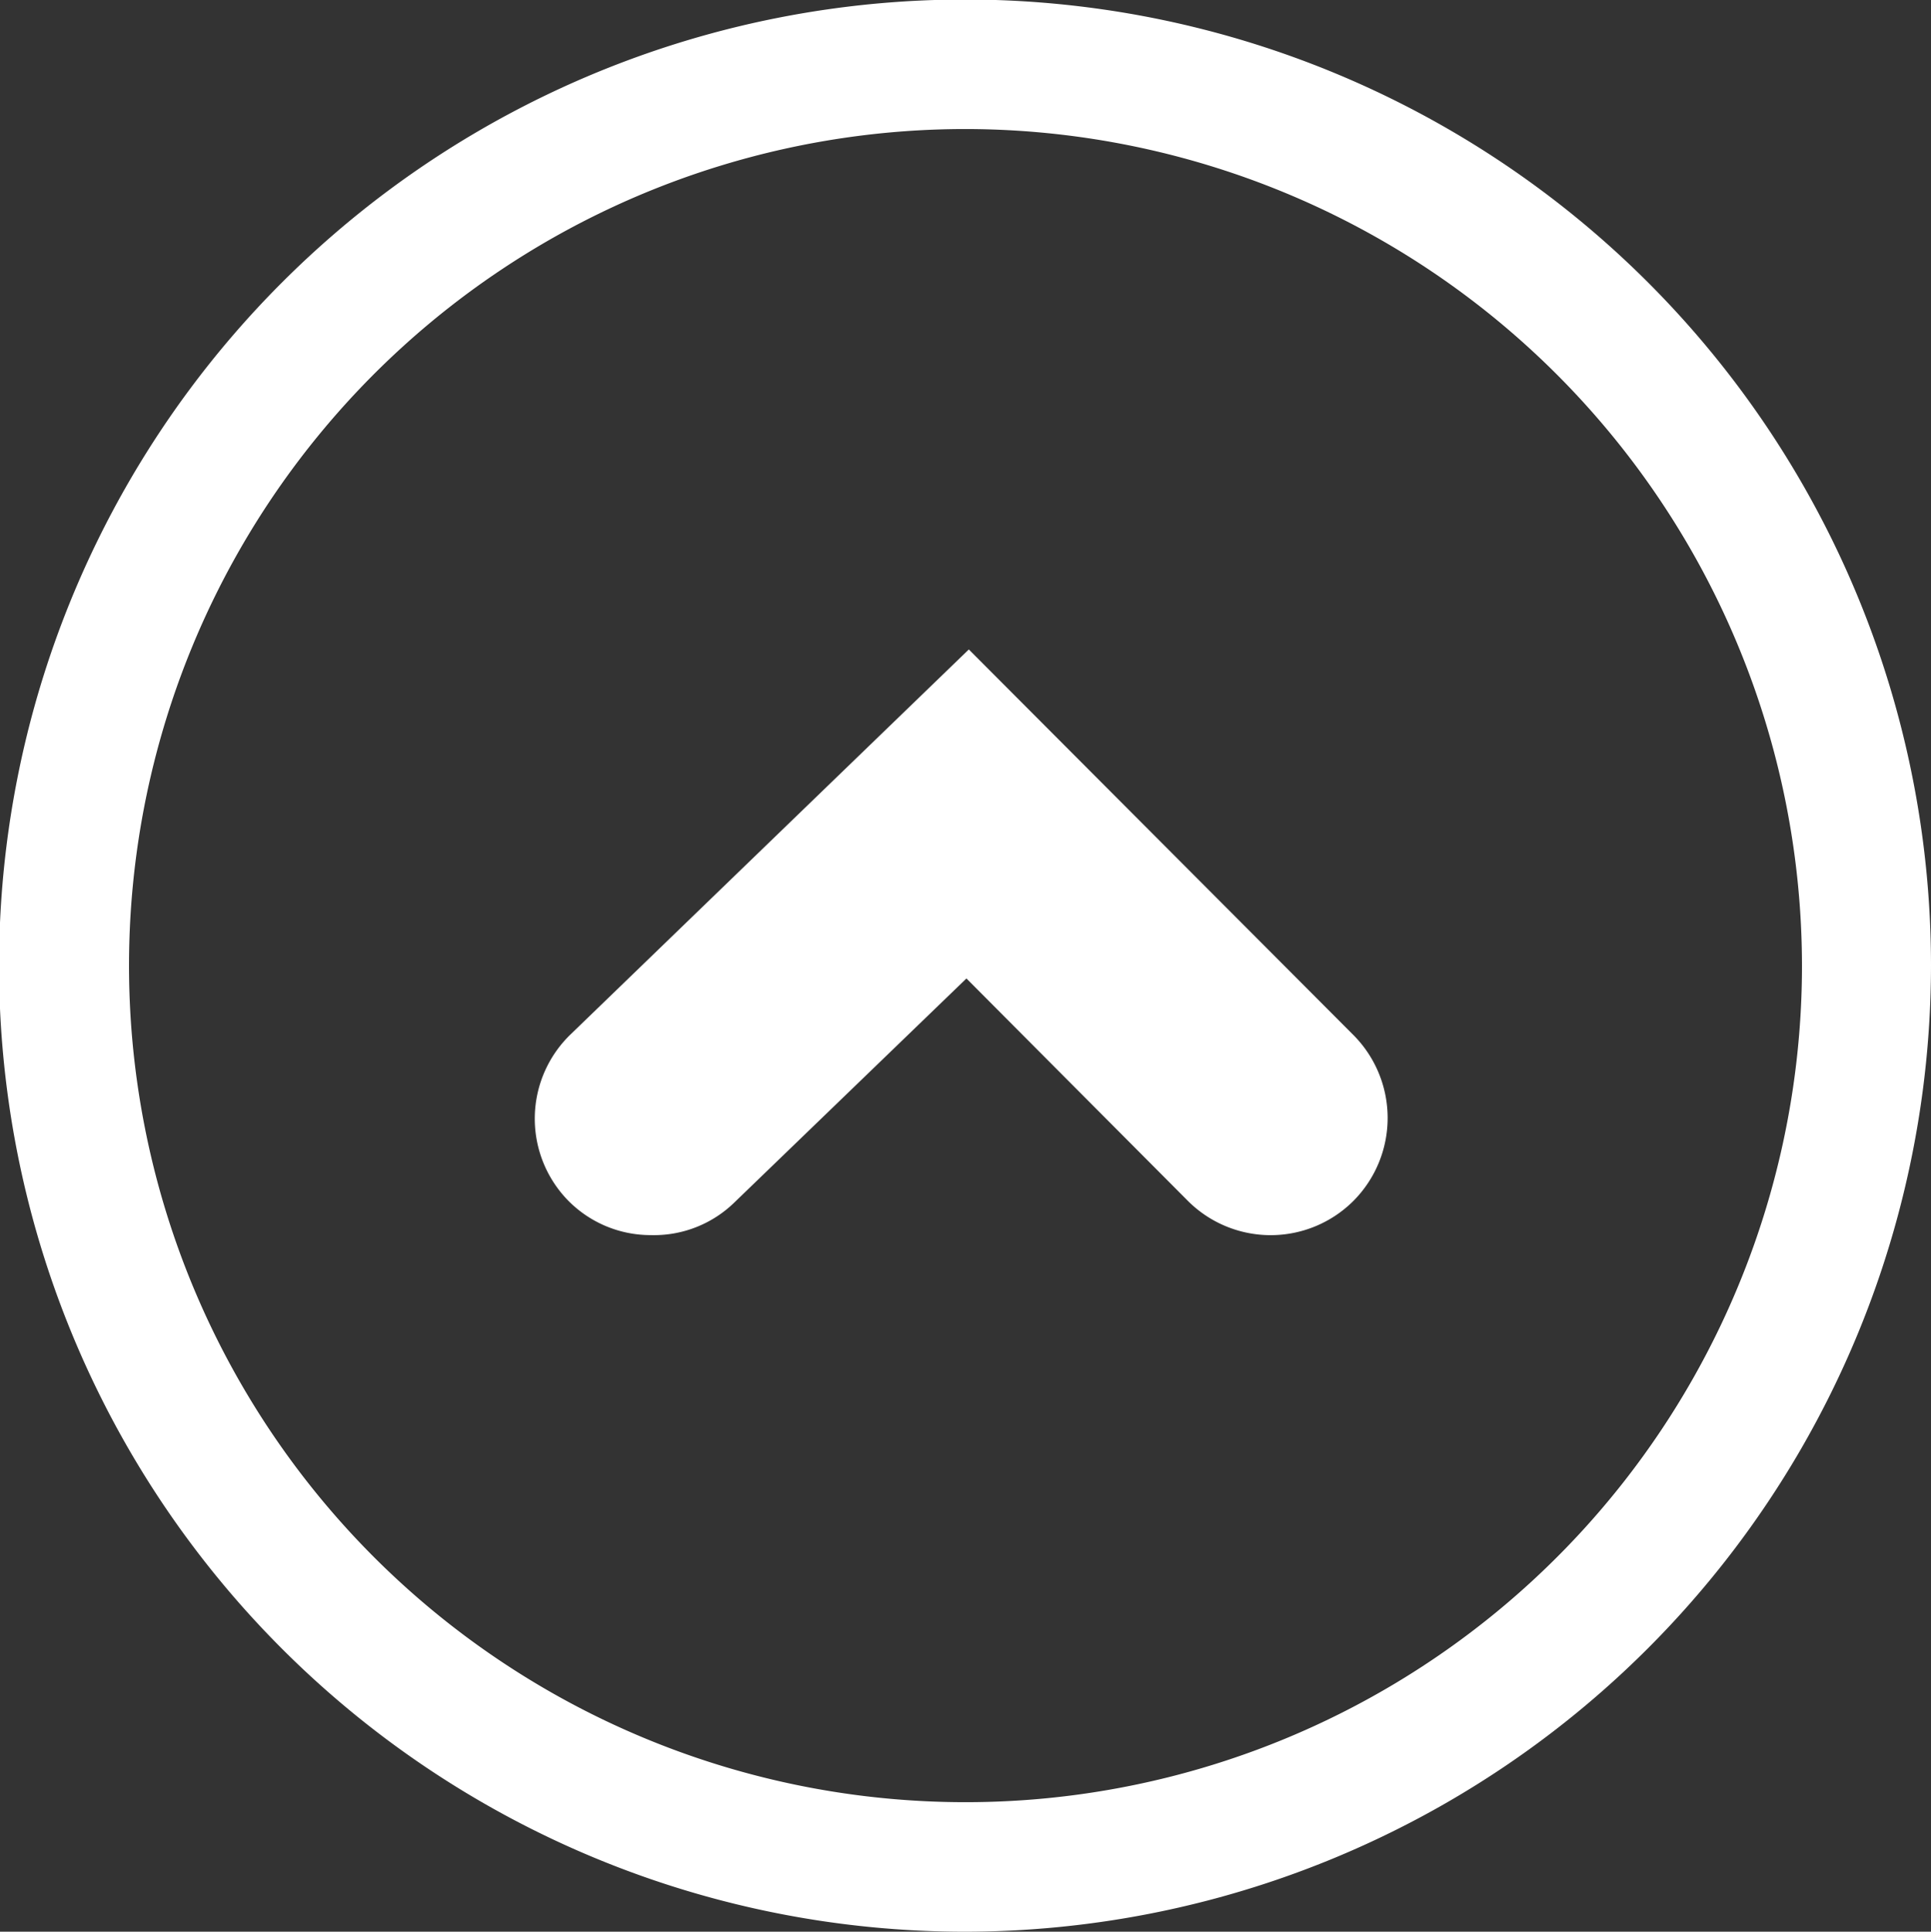 <svg xmlns="http://www.w3.org/2000/svg" viewBox="0 0 40.56 40.57"><rect x="0" y="0" width="40.56" height="40.57" fill="#333333" stroke="none"/><defs><style>.cls-1{fill:#FFF;}</style></defs><title>arrow_up</title><g id="Capa_2" data-name="Capa 2"><g id="filtro_1" data-name="filtro 1"><path class="cls-1" d="M20.28,40.57A20.29,20.29,0,1,1,40.56,20.28,20.31,20.31,0,0,1,20.28,40.57Zm0-37.86A17.57,17.57,0,1,0,37.85,20.28,17.59,17.59,0,0,0,20.28,2.71ZM13.67,25.94a2.43,2.43,0,0,1-1.76-.75A2.46,2.46,0,0,1,12,21.71l8.35-8.07,8.08,8.1a2.47,2.47,0,0,1,0,3.48h0a2.46,2.46,0,0,1-3.48,0l-4.65-4.67-4.87,4.7A2.42,2.42,0,0,1,13.67,25.94Zm13.75-1.68h0Z"/></g></g></svg>